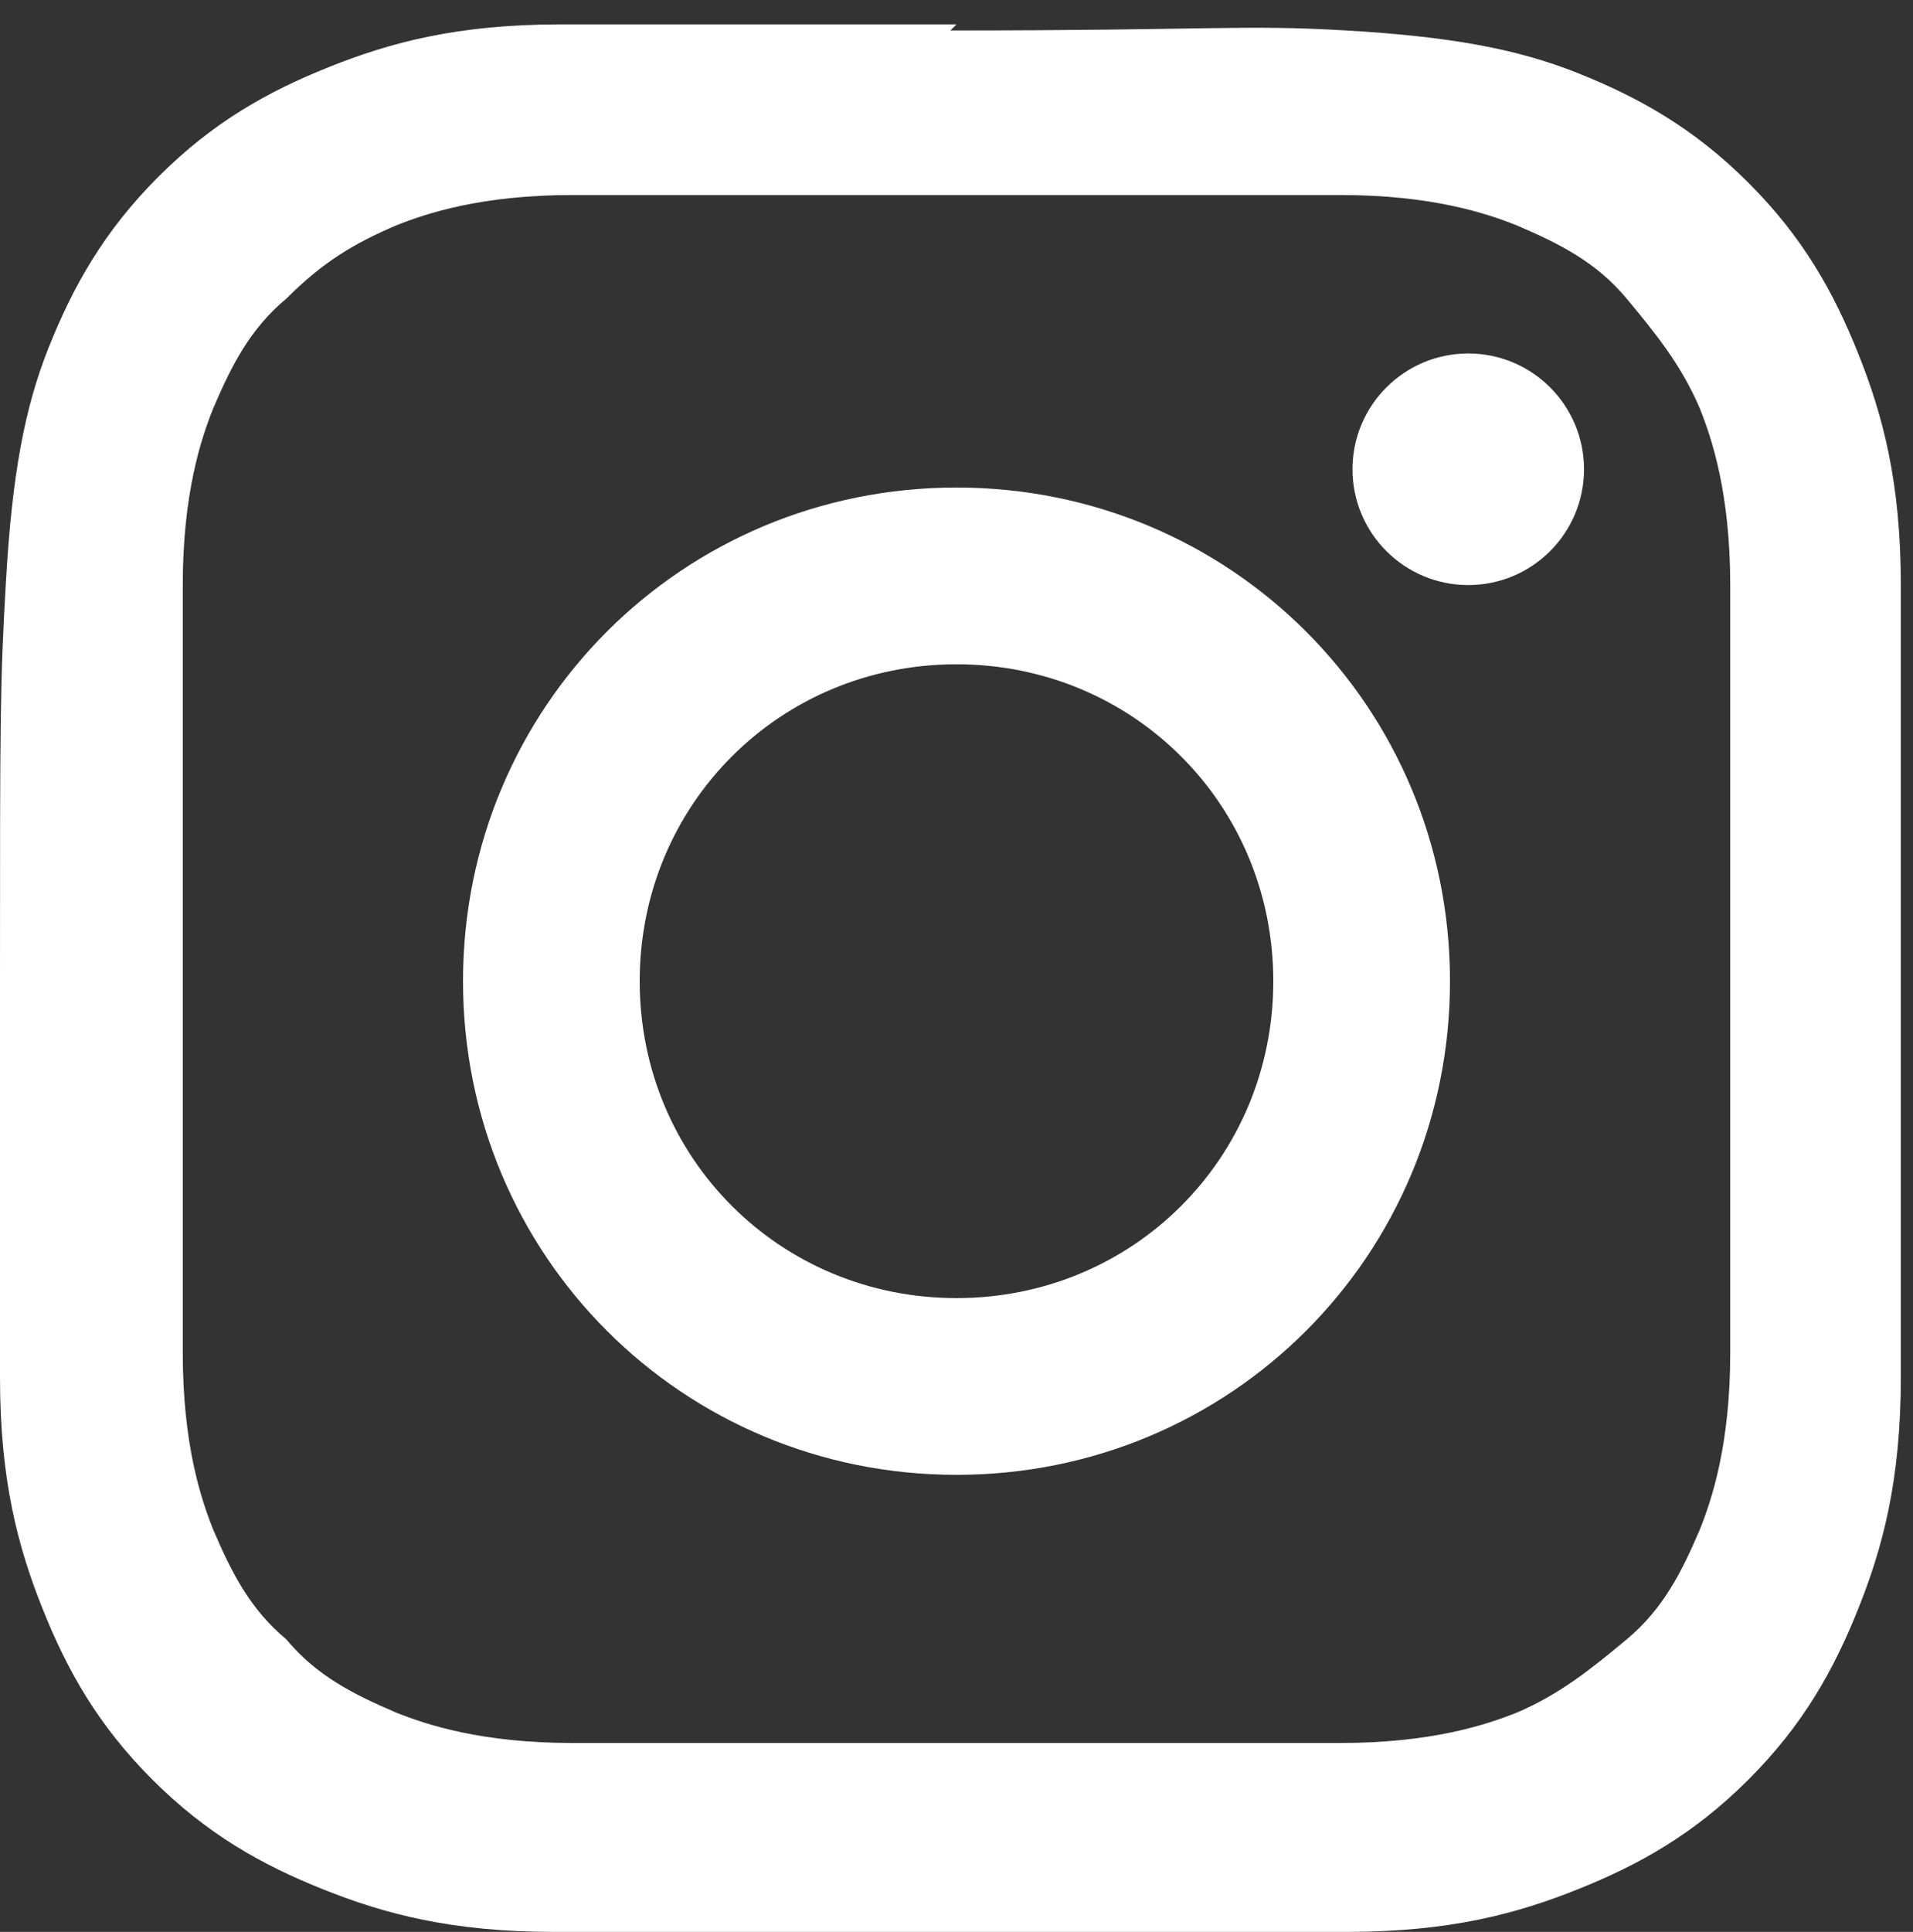 <?xml version="1.0" encoding="UTF-8"?>
<svg id="_レイヤー_2" xmlns="http://www.w3.org/2000/svg" version="1.1" viewBox="0 0 31.4 31.7">
  <rect x="0" y="0" width="31.4" height="31.7" fill="#333333" stroke="none"/>
  <!-- Generator: Adobe Illustrator 29.7.1, SVG Export Plug-In . SVG Version: 2.1.1 Build 8)  -->
  <defs>
    <style>
      .st0 {
        fill: #fff;
      }
    </style>
  </defs>
  <g id="_レイヤー_1-2">
    <path class="st0" d="M15.7,3.2c4.2,0,4.7,0,6.3,0,1.5,0,2.4.3,2.9.5.7.3,1.3.6,1.8,1.2.5.6.9,1.1,1.2,1.8.2.5.5,1.4.5,2.9,0,1.6,0,2.1,0,6.3s0,4.7,0,6.3c0,1.5-.3,2.4-.5,2.9-.3.7-.6,1.3-1.2,1.8s-1.1.9-1.8,1.2c-.5.2-1.4.5-2.9.5-1.6,0-2.1,0-6.3,0s-4.7,0-6.3,0c-1.5,0-2.4-.3-2.9-.5-.7-.3-1.3-.6-1.8-1.2-.6-.5-.9-1.1-1.2-1.8-.2-.5-.5-1.4-.5-2.9,0-1.6,0-2.1,0-6.3s0-4.7,0-6.3c0-1.5.3-2.4.5-2.9.3-.7.6-1.3,1.2-1.8.6-.6,1.1-.9,1.8-1.2.5-.2,1.4-.5,2.9-.5,1.6,0,2.1,0,6.3,0M15.7.4c-4.3,0-4.8,0-6.5,0-1.7,0-2.8.3-3.8.7-1,.4-1.9.9-2.8,1.8s-1.4,1.8-1.8,2.8c-.4,1-.6,2.1-.7,3.8S0,11.8,0,16.1s0,4.8,0,6.5c0,1.7.3,2.8.7,3.8.4,1,.9,1.9,1.8,2.8s1.8,1.4,2.8,1.8c1,.4,2.1.7,3.8.7,1.7,0,2.2,0,6.5,0s4.8,0,6.5,0c1.7,0,2.8-.3,3.8-.7,1-.4,1.9-.9,2.8-1.8.9-.9,1.4-1.8,1.8-2.8.4-1,.7-2.1.7-3.8,0-1.7,0-2.2,0-6.5s0-4.8,0-6.5c0-1.7-.3-2.8-.7-3.8-.4-1-.9-1.9-1.8-2.8-.9-.9-1.8-1.4-2.8-1.8-1-.4-2.1-.6-3.8-.7s-2.2,0-6.5,0h0Z"/>
    <path class="st0" d="M15.7,8c-4.5,0-8.1,3.6-8.1,8.1s3.6,8.1,8.1,8.1,8.1-3.6,8.1-8.1-3.6-8.1-8.1-8.1ZM15.7,21.3c-2.9,0-5.2-2.3-5.2-5.2s2.3-5.2,5.2-5.2,5.2,2.3,5.2,5.2-2.3,5.2-5.2,5.2Z"/>
    <circle class="st0" cx="24.1" cy="7.7" r="1.9"/>
  </g>
</svg>